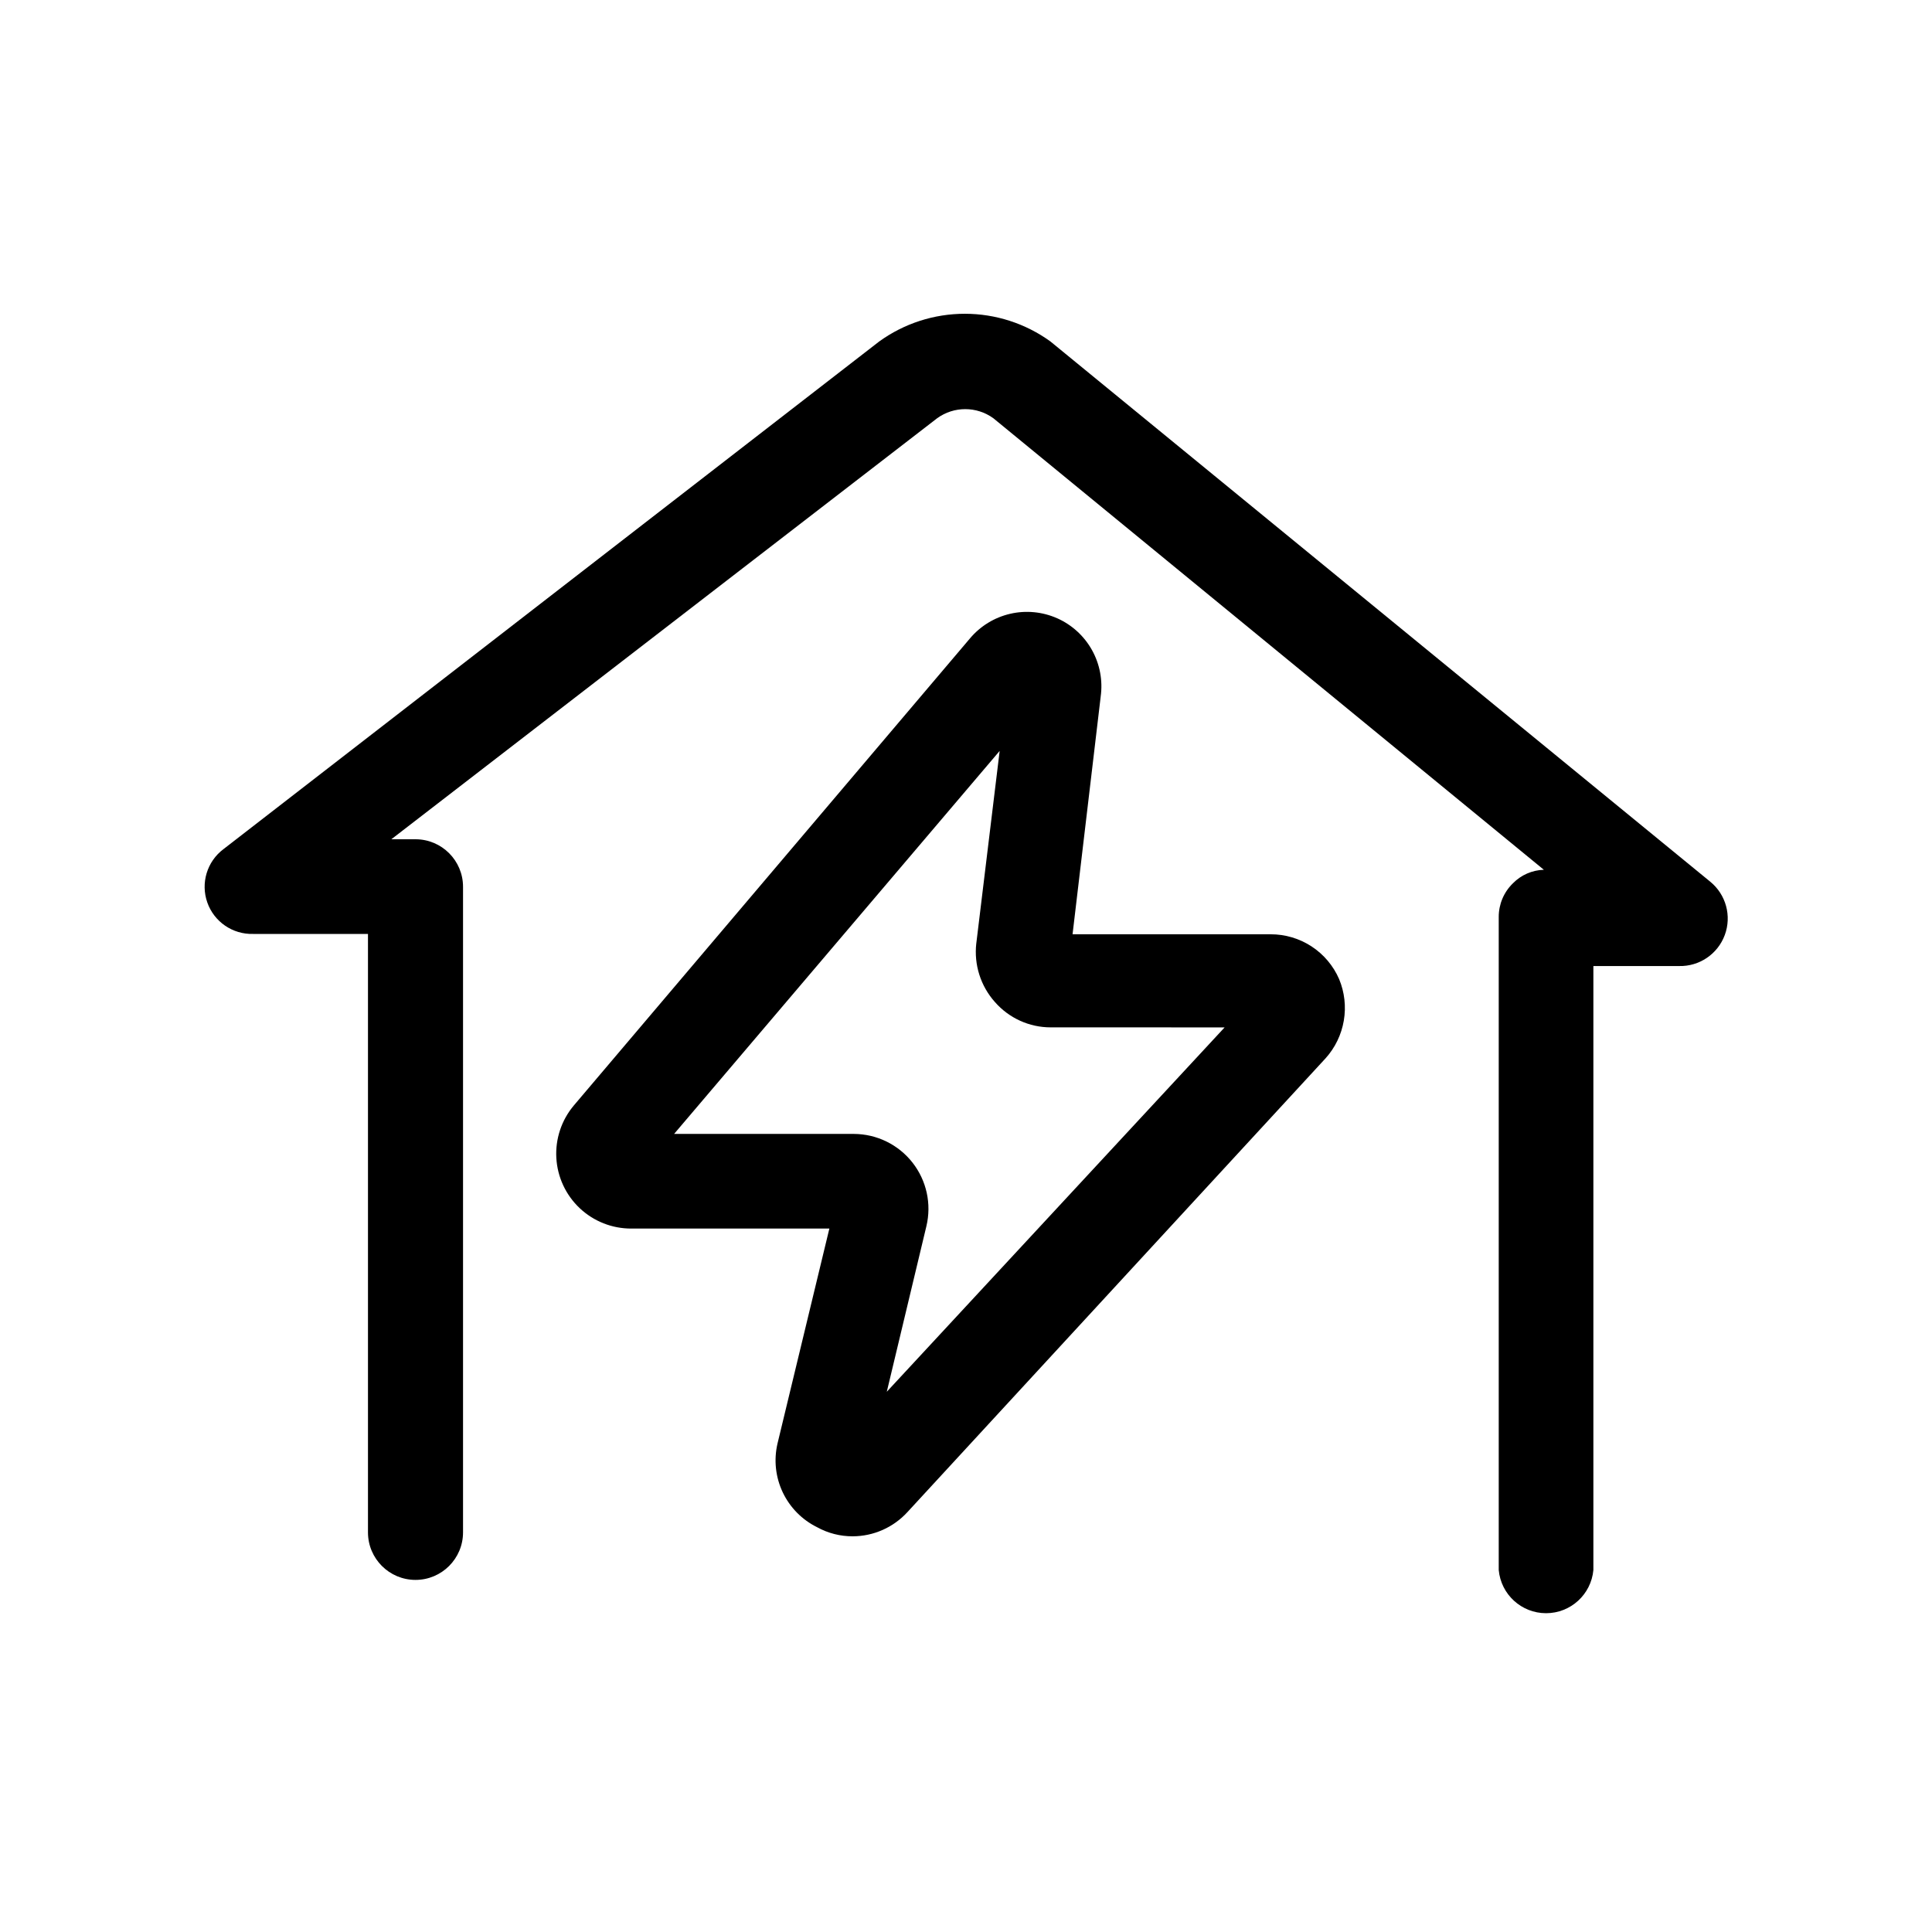 <?xml version="1.0" encoding="UTF-8"?>
<!-- Uploaded to: ICON Repo, www.svgrepo.com, Generator: ICON Repo Mixer Tools -->
<svg fill="#000000" width="800px" height="800px" version="1.1" viewBox="144 144 512 512" xmlns="http://www.w3.org/2000/svg">
 <g>
  <path d="m424.14 307.84c-3.91-1.73-8.277-2.144-12.441-1.176-4.164 0.965-7.902 3.254-10.652 6.527l-104.96 123.75c-3.277 3.879-4.941 8.863-4.652 13.934 0.289 5.07 2.512 9.836 6.207 13.316 3.699 3.481 8.59 5.41 13.668 5.391h52.48l-13.75 56.992v0.004c-1.004 4.332-0.516 8.879 1.391 12.898s5.113 7.277 9.105 9.246c2.891 1.598 6.141 2.426 9.445 2.414 5.508-0.016 10.762-2.34 14.484-6.402l110.84-120.29c2.519-2.805 4.191-6.262 4.82-9.98 0.633-3.715 0.199-7.531-1.25-11.012-1.539-3.531-4.078-6.539-7.305-8.648-3.227-2.106-7-3.223-10.852-3.211h-52.48l7.453-62.977h-0.004c0.598-4.246-0.207-8.574-2.289-12.324-2.086-3.75-5.332-6.719-9.254-8.457zm44.398 108.43-89.531 96.562 10.496-43.875c1.41-5.891 0.051-12.105-3.691-16.871-3.742-4.766-9.457-7.559-15.52-7.586h-47.648l86.277-101.5-6.191 51.012h-0.004c-0.641 5.644 1.152 11.297 4.934 15.535 3.731 4.269 9.129 6.723 14.801 6.715z"/>
  <path d="m422.36 234.48c-6.602-4.766-14.531-7.328-22.672-7.328s-16.07 2.562-22.672 7.328l-173.81 134.56c-4.344 3.273-6.07 8.977-4.273 14.109 1.797 5.129 6.711 8.508 12.145 8.352h30.438v158.59c0 6.957 5.641 12.598 12.598 12.598 6.953 0 12.594-5.641 12.594-12.598v-171.08c0-6.957-5.641-12.598-12.594-12.598h-6.406l144.64-111.57c4.445-3.223 10.461-3.223 14.906 0l145.89 119.66v-0.004c-3.09 0.09-6.023 1.367-8.188 3.57-2.418 2.336-3.785 5.559-3.777 8.922v173.08c0.594 6.484 6.031 11.445 12.543 11.445 6.508 0 11.945-4.961 12.539-11.445v-160.06h22.672c5.391 0.145 10.273-3.156 12.148-8.211 1.875-5.055 0.324-10.742-3.856-14.148z"/>
 </g>
</svg>